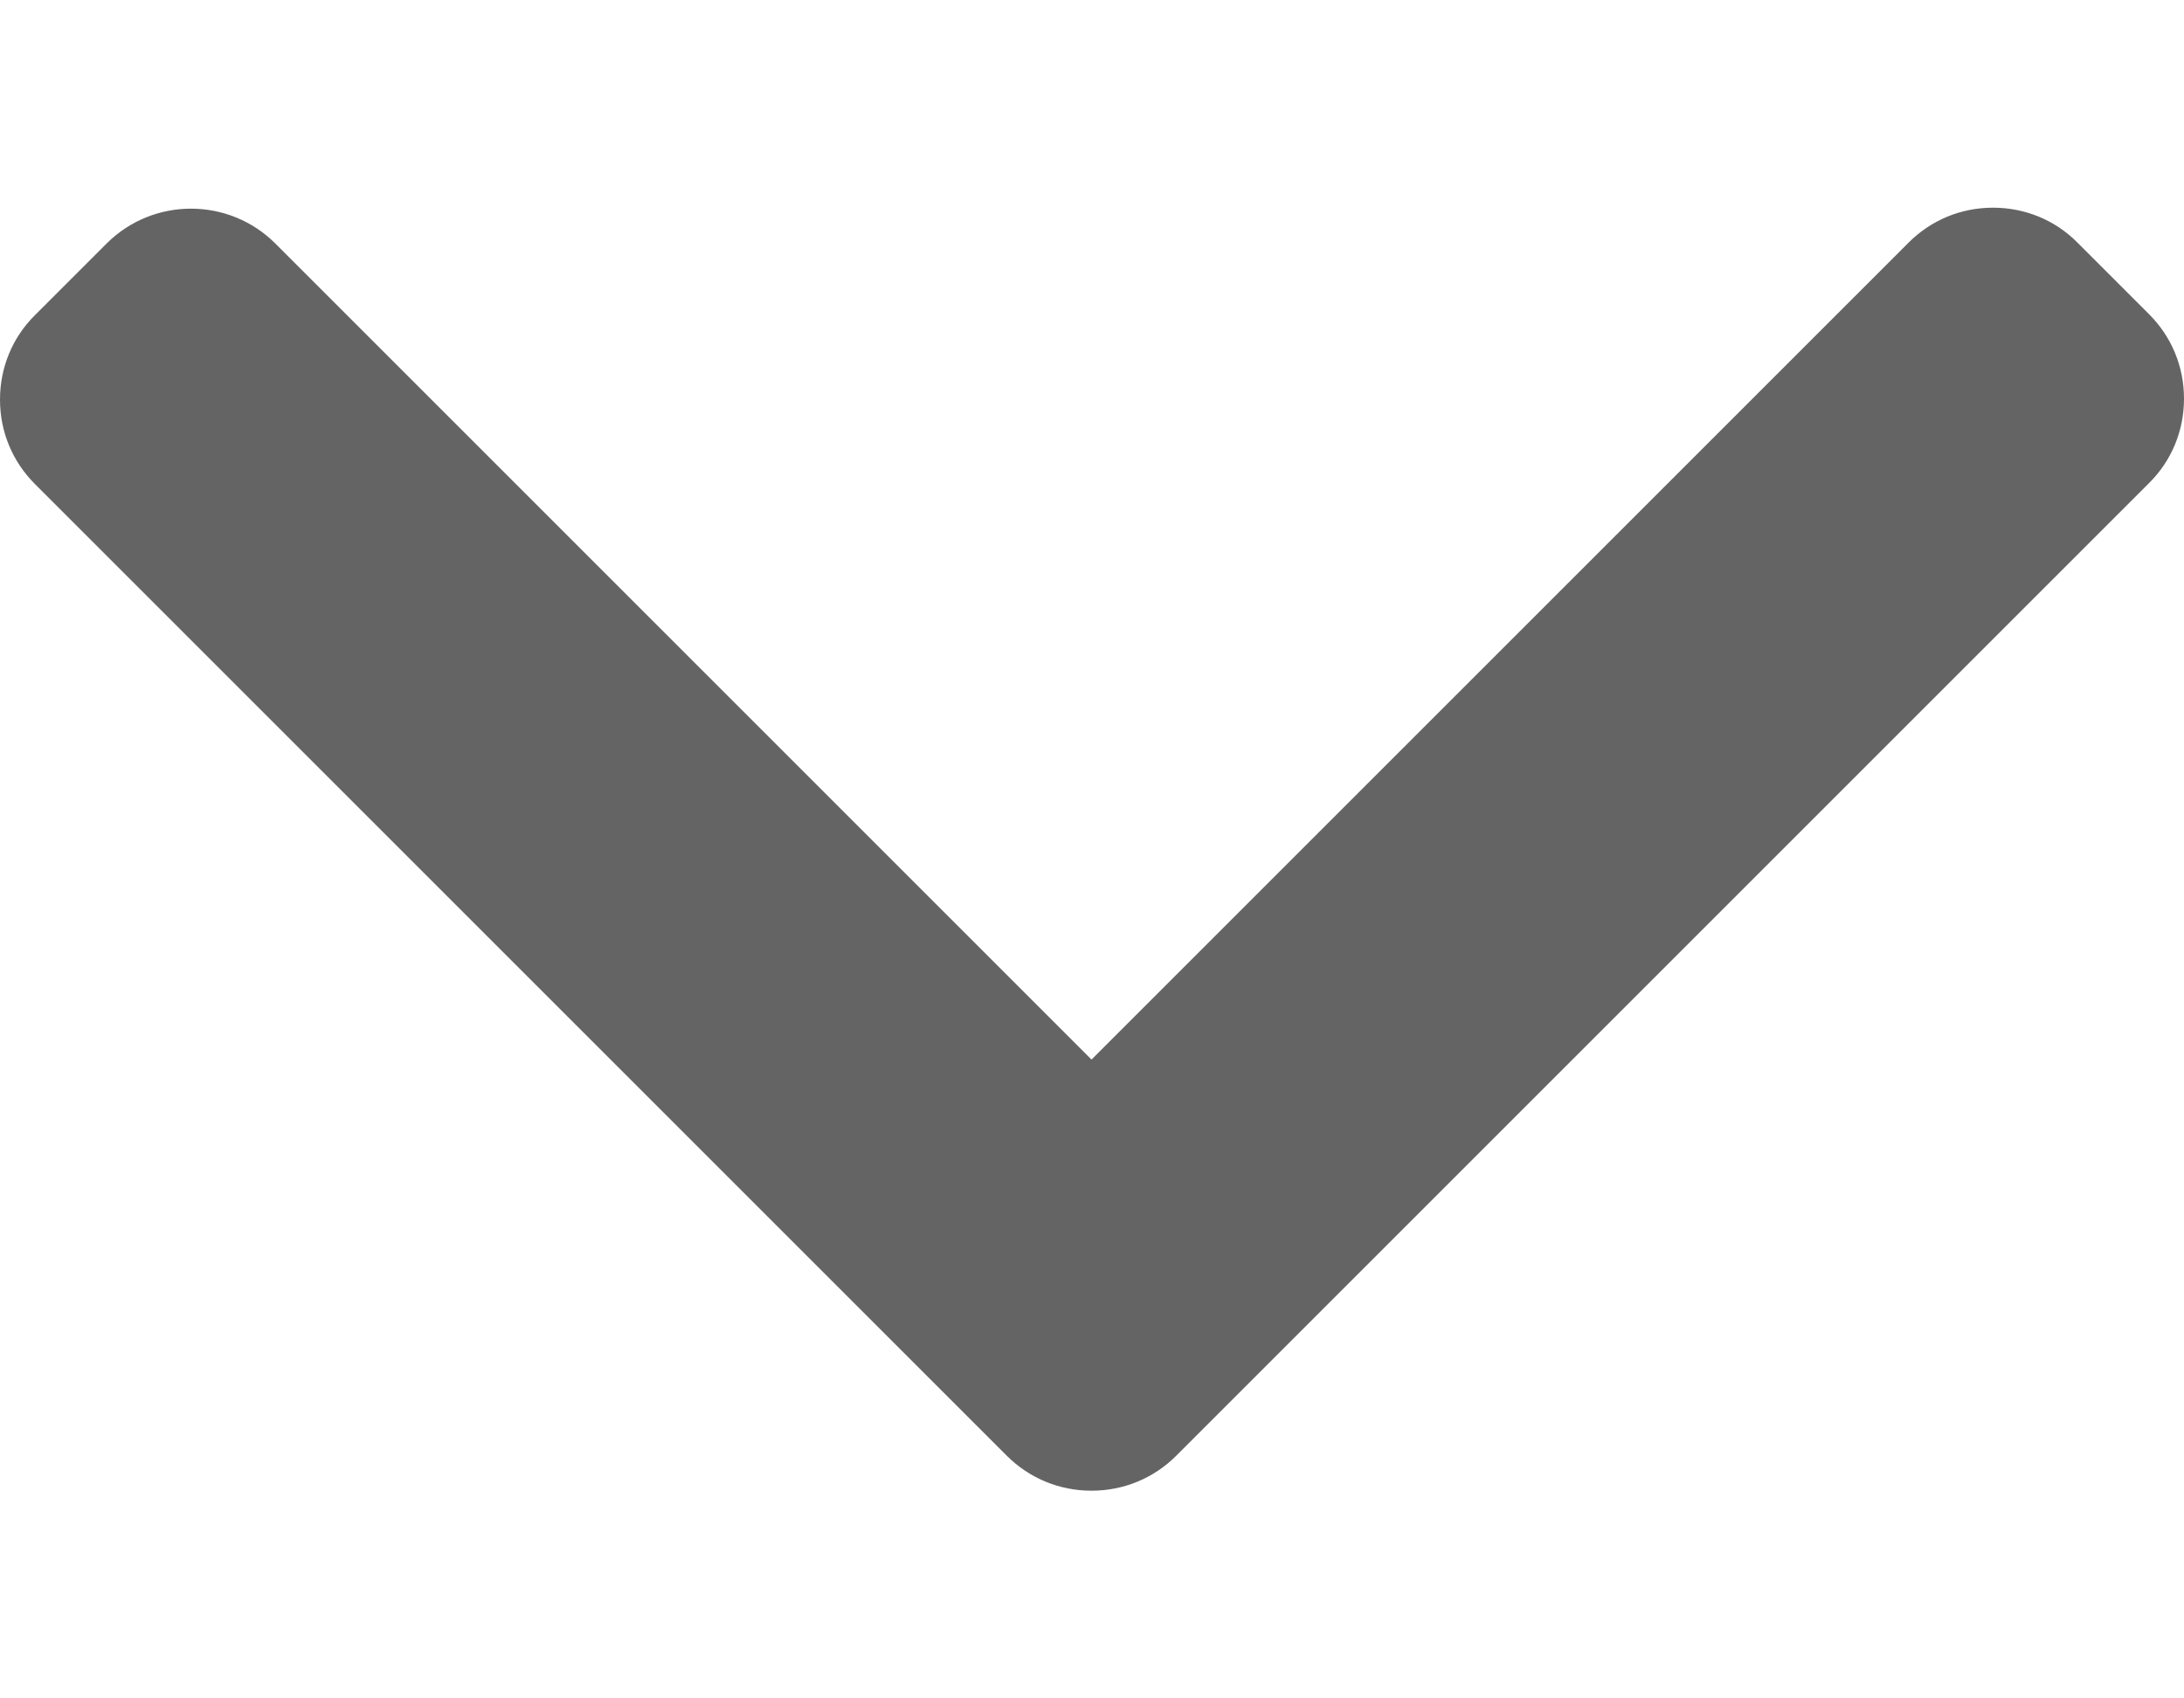 <svg width="9" height="7" viewBox="0 0 9 7" fill="none" xmlns="http://www.w3.org/2000/svg">
    <path d="M4.498 4.367L7.865 1C7.958 0.907 8.081 0.856 8.213 0.856C8.345 0.856 8.469 0.907 8.561 1L8.856 1.295C8.949 1.388 9 1.511 9 1.643C9 1.775 8.949 1.899 8.856 1.991L4.847 6C4.754 6.093 4.63 6.144 4.498 6.144C4.366 6.144 4.242 6.093 4.149 6L0.144 1.995C0.051 1.902 0 1.779 0 1.647C0 1.515 0.051 1.391 0.144 1.299L0.439 1.004C0.631 0.812 0.943 0.812 1.135 1.004L4.498 4.367Z" fill="#646464"/>
</svg>